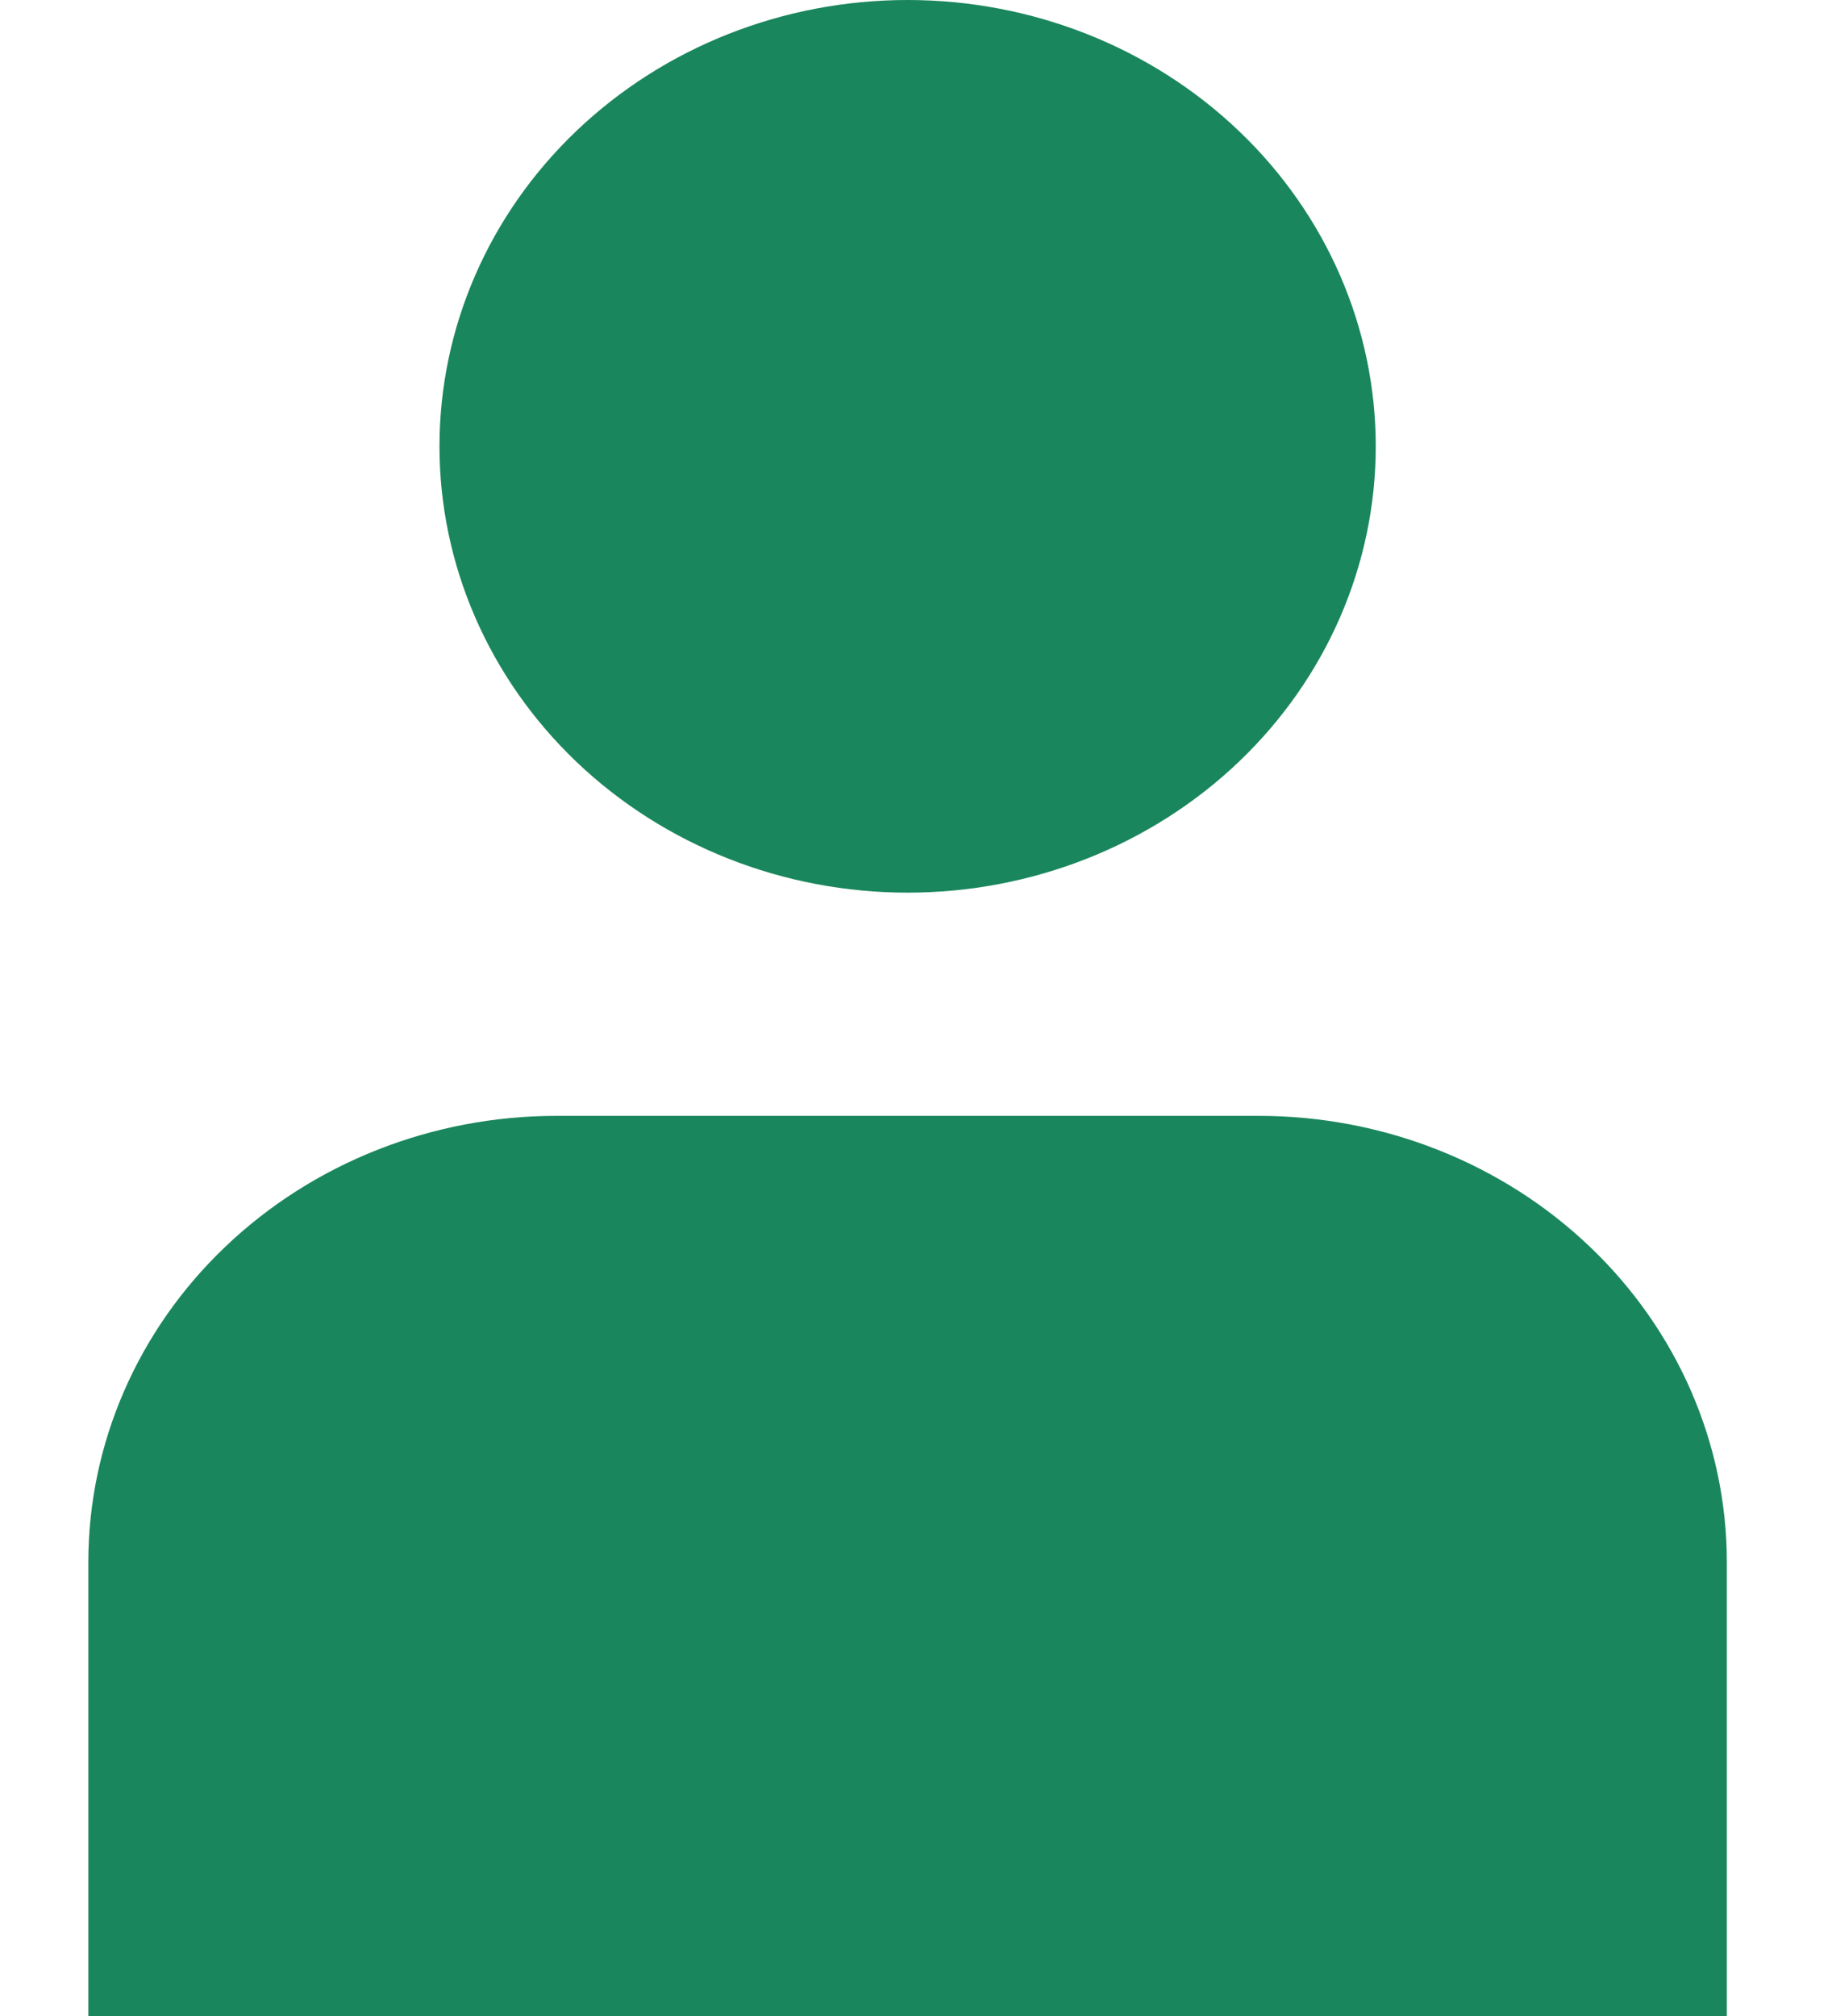 <svg width="20" height="22" viewBox="0 0 23 28" fill="none" xmlns="http://www.w3.org/2000/svg">
<path d="M11.383 0C13.108 0 14.763 0.653 15.983 1.816C17.203 2.978 17.888 4.555 17.888 6.199C17.888 7.843 17.203 9.42 15.983 10.583C14.763 11.745 13.108 12.398 11.383 12.398C9.658 12.398 8.004 11.745 6.784 10.583C5.564 9.42 4.879 7.843 4.879 6.199C4.879 4.555 5.564 2.978 6.784 1.816C8.004 0.653 9.658 0 11.383 0ZM6.505 15.498H16.262C17.987 15.498 19.641 16.151 20.861 17.314C22.081 18.476 22.766 20.053 22.766 21.697V28H0V21.697C0 20.053 0.685 18.476 1.905 17.314C3.125 16.151 4.78 15.498 6.505 15.498Z" fill="#1A865D"/>
</svg>

